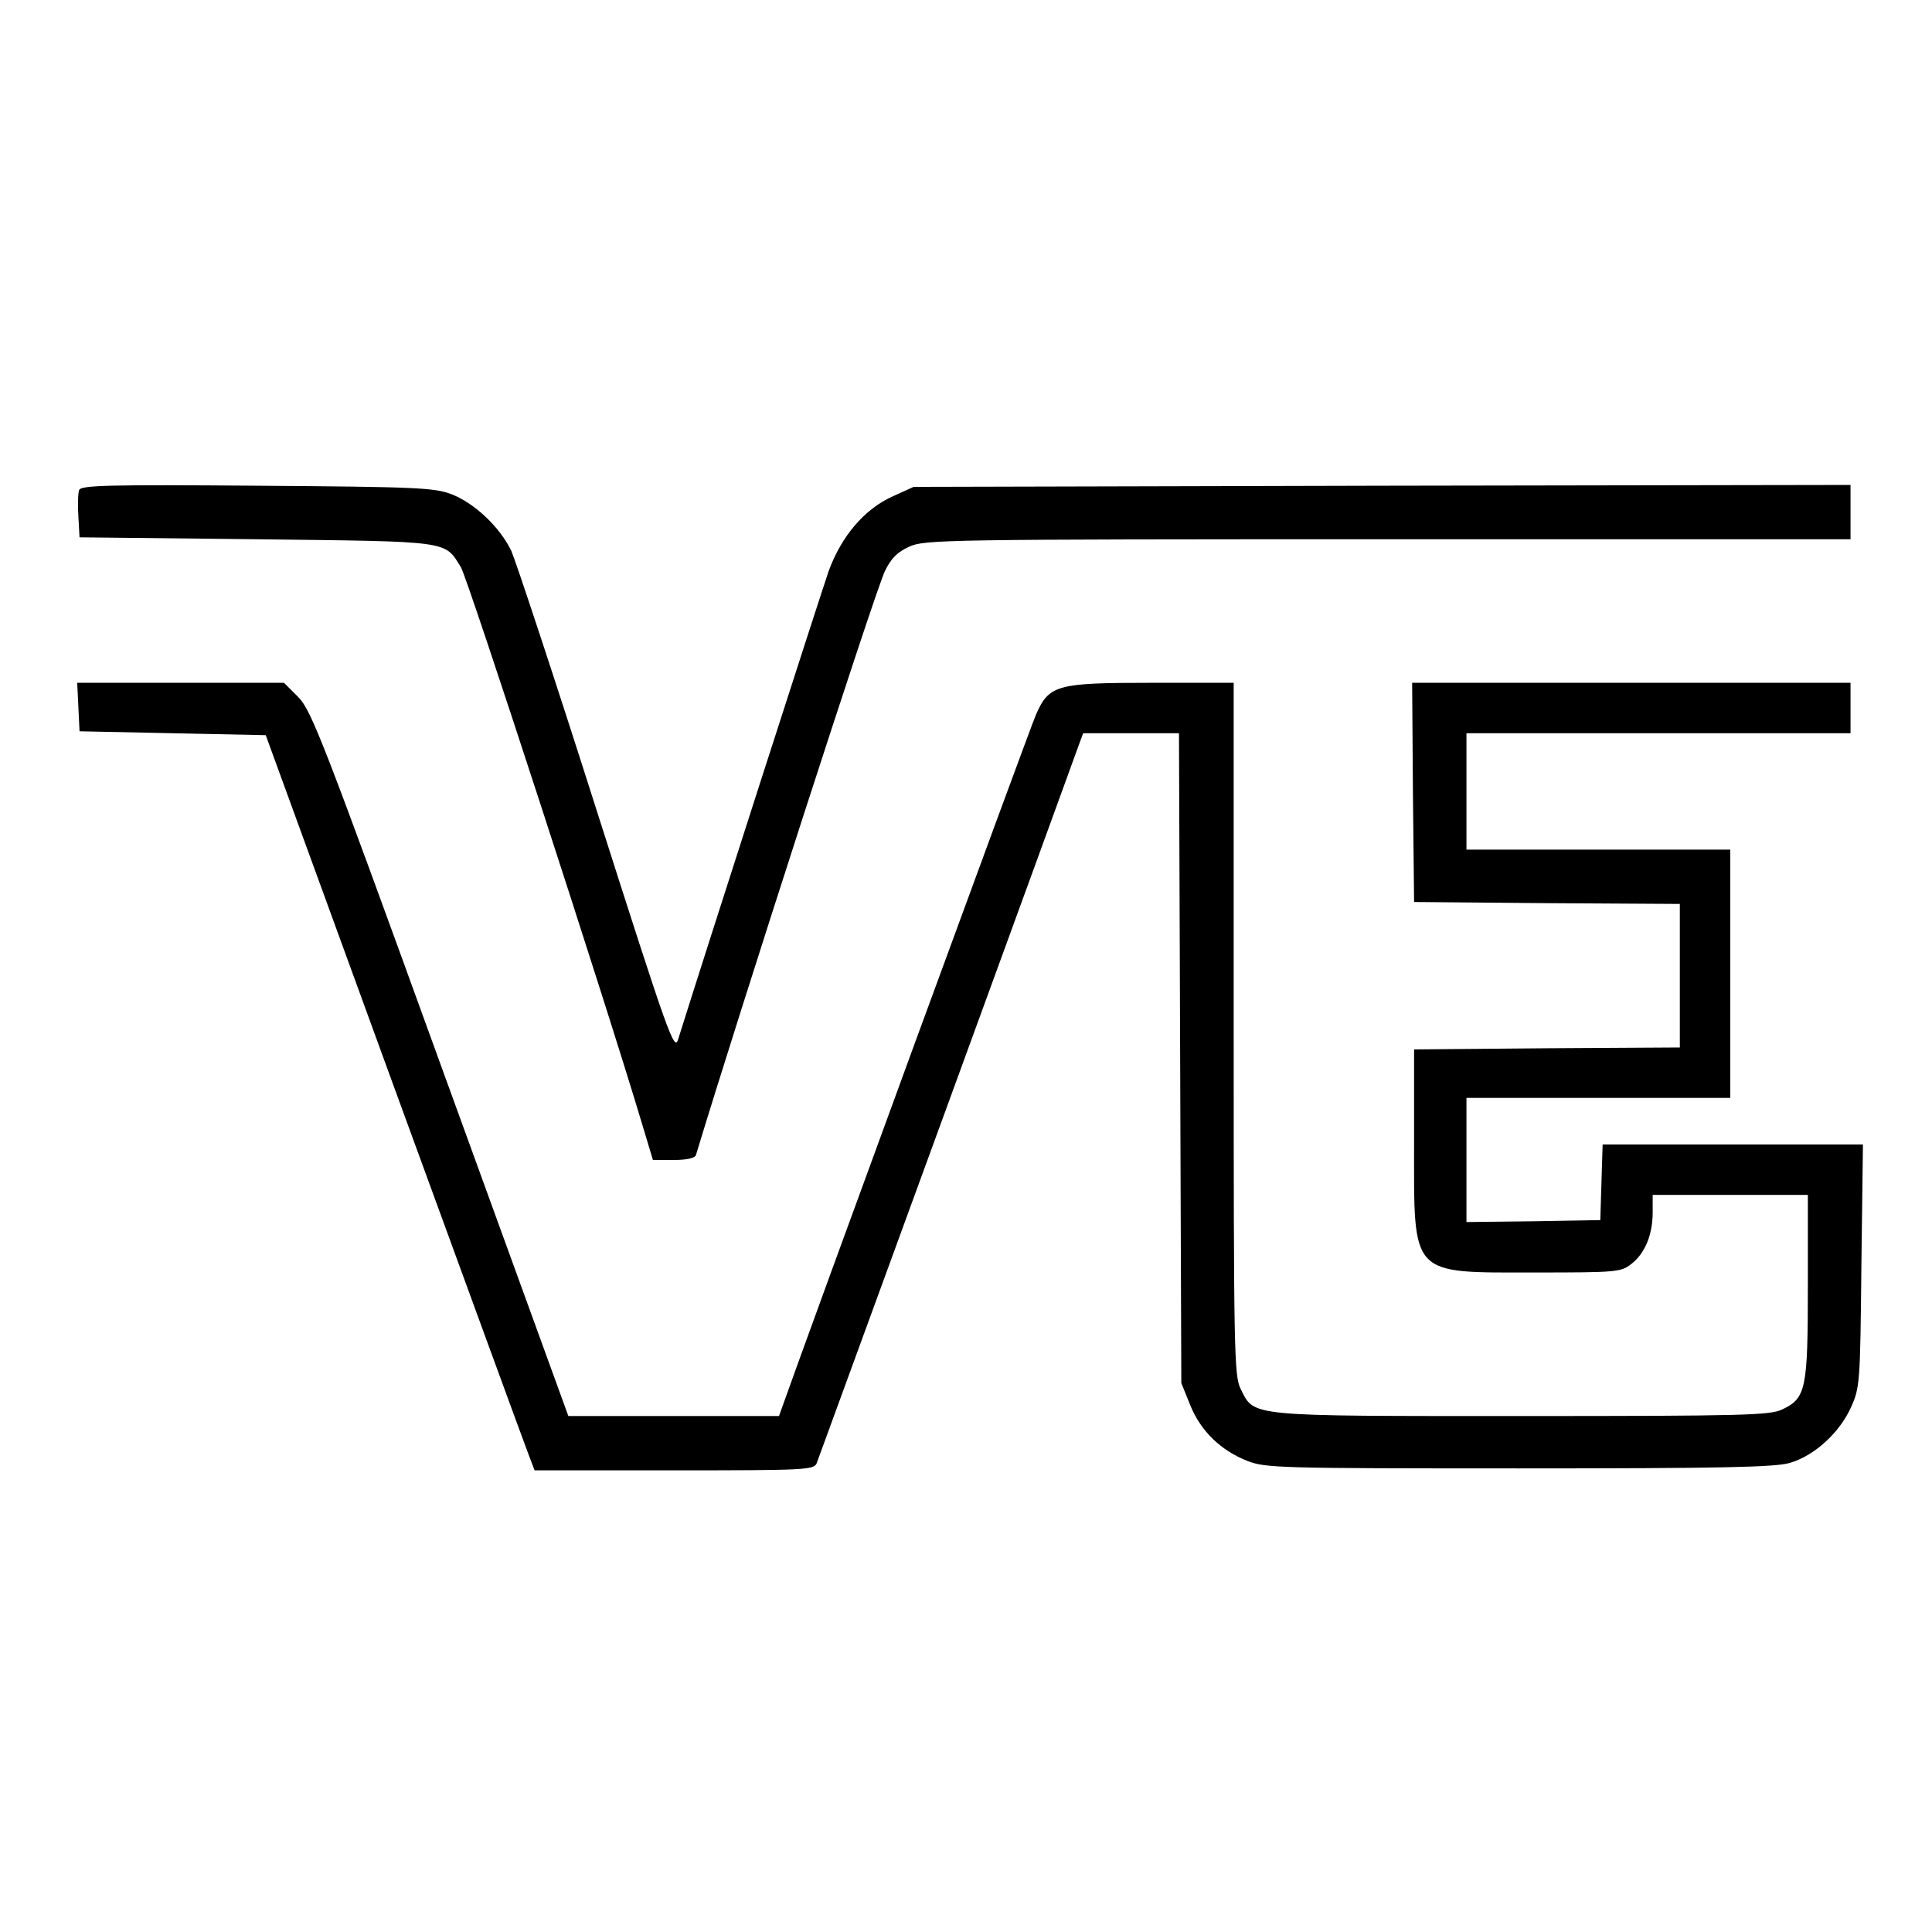<?xml version="1.0" standalone="no"?>
<!DOCTYPE svg PUBLIC "-//W3C//DTD SVG 20010904//EN"
 "http://www.w3.org/TR/2001/REC-SVG-20010904/DTD/svg10.dtd">
<svg version="1.0" xmlns="http://www.w3.org/2000/svg"
 width="498pt" height="498pt" viewBox="0 0 498 498"
 preserveAspectRatio="xMidYMid meet">
<g transform="translate(0,498) scale(0.1,-0.1)"
fill="#000000" stroke="none">
<path d="M204 3717 c-3 -8 -4 -39 -2 -68 l3 -54 455 -5 c505 -6 485 -3 528
-72 17 -27 374 -1123 467 -1435 l28 -93 54 0 c34 0 55 5 57 13 111 367 461
1451 487 1505 16 33 32 49 63 63 39 18 91 19 1234 19 l1192 0 0 70 0 70 -1207
-2 -1208 -3 -53 -24 c-74 -33 -133 -103 -166 -193 -19 -55 -318 -983 -388
-1207 -10 -32 -24 7 -210 590 -109 343 -209 644 -220 669 -30 62 -95 123 -154
146 -45 17 -89 19 -502 22 -384 3 -453 1 -458 -11z"/>
<path d="M202 3158 l3 -63 240 -5 240 -5 330 -905 c182 -498 338 -925 347
-948 l16 -42 360 0 c334 0 360 1 367 18 8 21 664 1817 677 1855 l10 27 124 0
123 0 3 -837 3 -838 23 -57 c27 -67 79 -117 148 -144 46 -18 85 -19 699 -19
524 0 659 3 698 14 63 18 128 77 158 143 23 51 24 62 27 366 l4 312 -336 0
-335 0 -3 -97 -3 -98 -172 -3 -173 -2 0 160 0 160 340 0 340 0 0 320 0 320
-340 0 -340 0 0 150 0 150 495 0 495 0 0 65 0 65 -565 0 -565 0 2 -282 3 -283
343 -3 342 -2 0 -185 0 -185 -342 -2 -343 -3 0 -240 c0 -348 -13 -335 313
-335 210 0 220 1 247 22 35 27 55 75 55 133 l0 45 200 0 200 0 0 -236 c0 -266
-5 -288 -66 -317 -31 -15 -97 -17 -672 -17 -712 0 -688 -2 -724 70 -17 33 -18
98 -18 928 l0 892 -212 0 c-245 0 -264 -5 -298 -83 -14 -31 -594 -1614 -652
-1779 l-10 -28 -271 0 -272 0 -330 908 c-302 833 -332 910 -366 945 l-37 37
-266 0 -267 0 3 -62z"/>
</g>
</svg>
